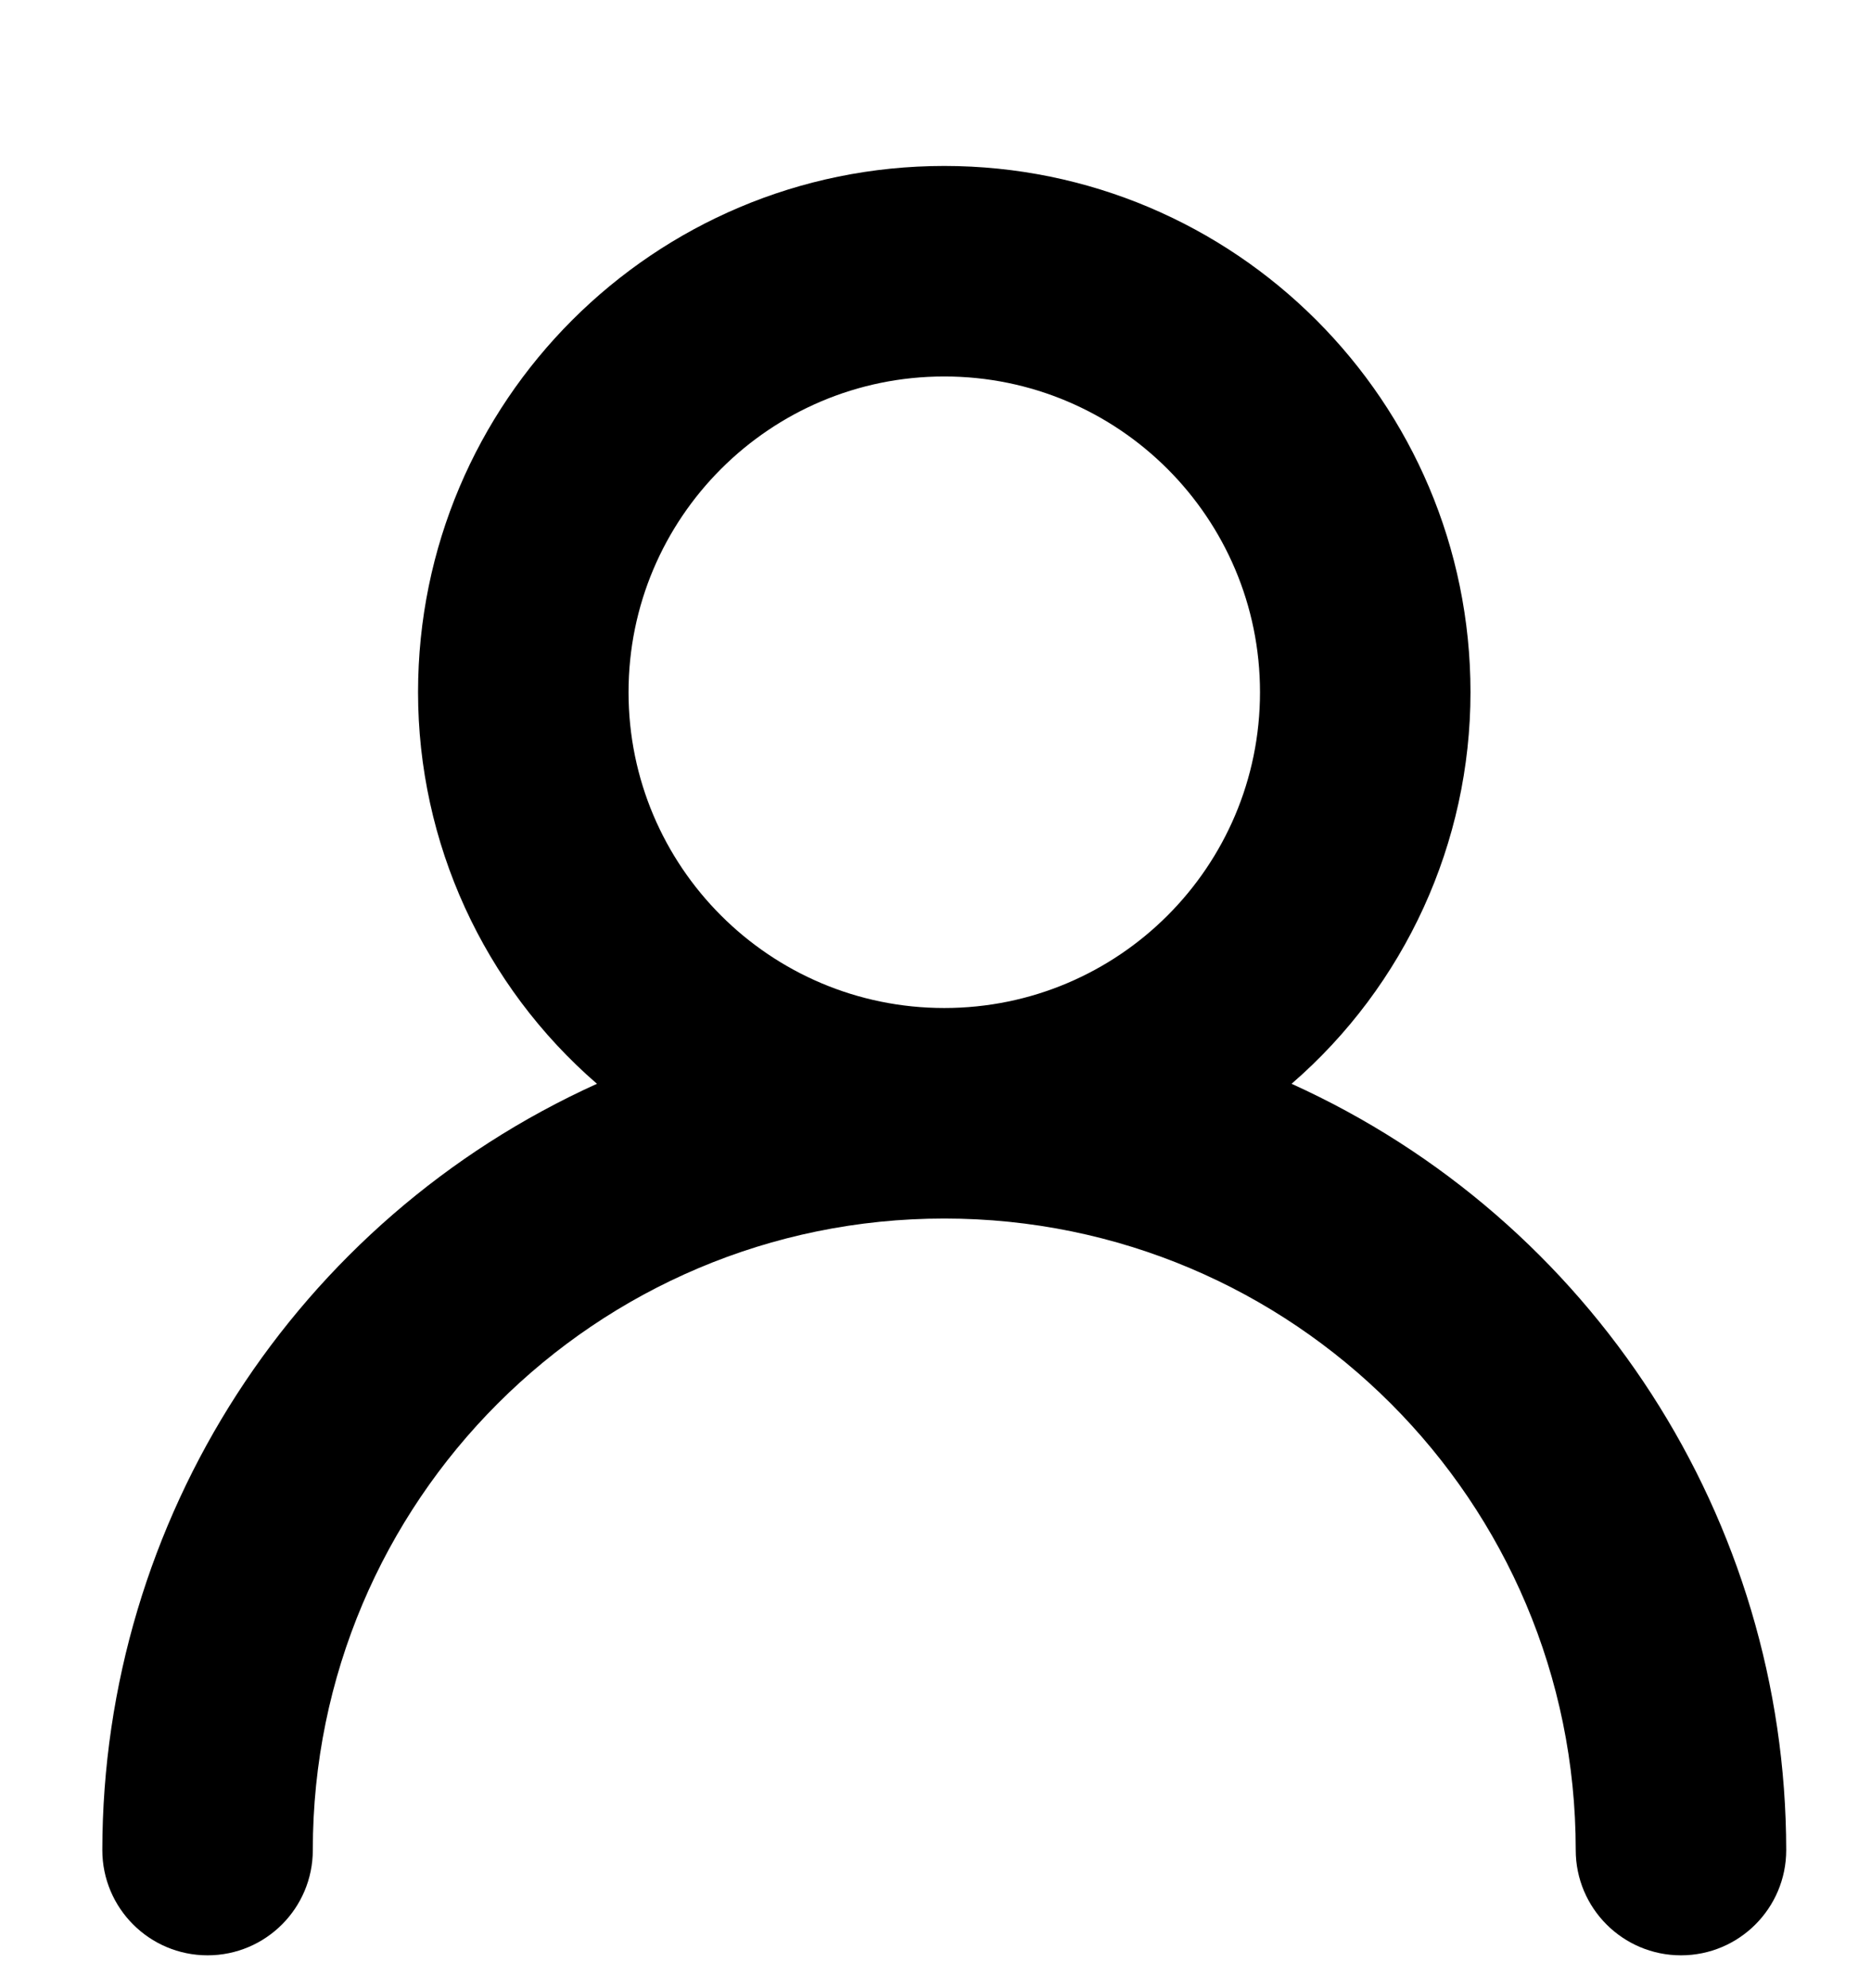 <?xml version="1.0" encoding="UTF-8"?>
<svg width="16px" height="17px" viewBox="0 0 16 17" version="1.1" xmlns="http://www.w3.org/2000/svg" xmlns:xlink="http://www.w3.org/1999/xlink">
    <title>uil:user-check</title>
    <defs>
        <filter id="filter-1">
            <feColorMatrix in="SourceGraphic" type="matrix" values="0 0 0 0 0.482 0 0 0 0 0.482 0 0 0 0 0.482 0 0 0 1 0"></feColorMatrix>
        </filter>
    </defs>
    <g id="Page-1" stroke="none" stroke-width="1" fill="none" fill-rule="evenodd">
        <g id="uil:user-check" transform="translate(-1187, -30)" filter="url(#filter-1)">
            <g transform="translate(1187.875, 30.969)">
                <path d="M10.17,8.298 C11.142,7.457 11.7,6.235 11.7,4.95 C11.7,2.465 9.685,0.45 7.2,0.45 C4.715,0.45 2.7,2.465 2.7,4.95 C2.7,6.235 3.258,7.457 4.23,8.298 C1.657,9.463 0.003,12.025 0,14.85 C0,15.347 0.403,15.75 0.9,15.75 C1.397,15.75 1.8,15.347 1.8,14.85 C1.8,11.868 4.218,9.45 7.2,9.45 C10.182,9.45 12.6,11.868 12.6,14.85 C12.6,15.347 13.003,15.75 13.5,15.75 C13.997,15.75 14.4,15.347 14.4,14.85 C14.397,12.025 12.743,9.463 10.17,8.298 Z M7.2,7.65 C5.709,7.65 4.5,6.441 4.5,4.95 C4.5,3.459 5.709,2.25 7.2,2.25 C8.691,2.25 9.9,3.459 9.9,4.95 C9.9,6.441 8.691,7.65 7.2,7.65 L7.2,7.65 Z" id="Shape" fill="#000000" fill-rule="nonzero"></path>
            </g>
        </g>
    </g>
</svg>
